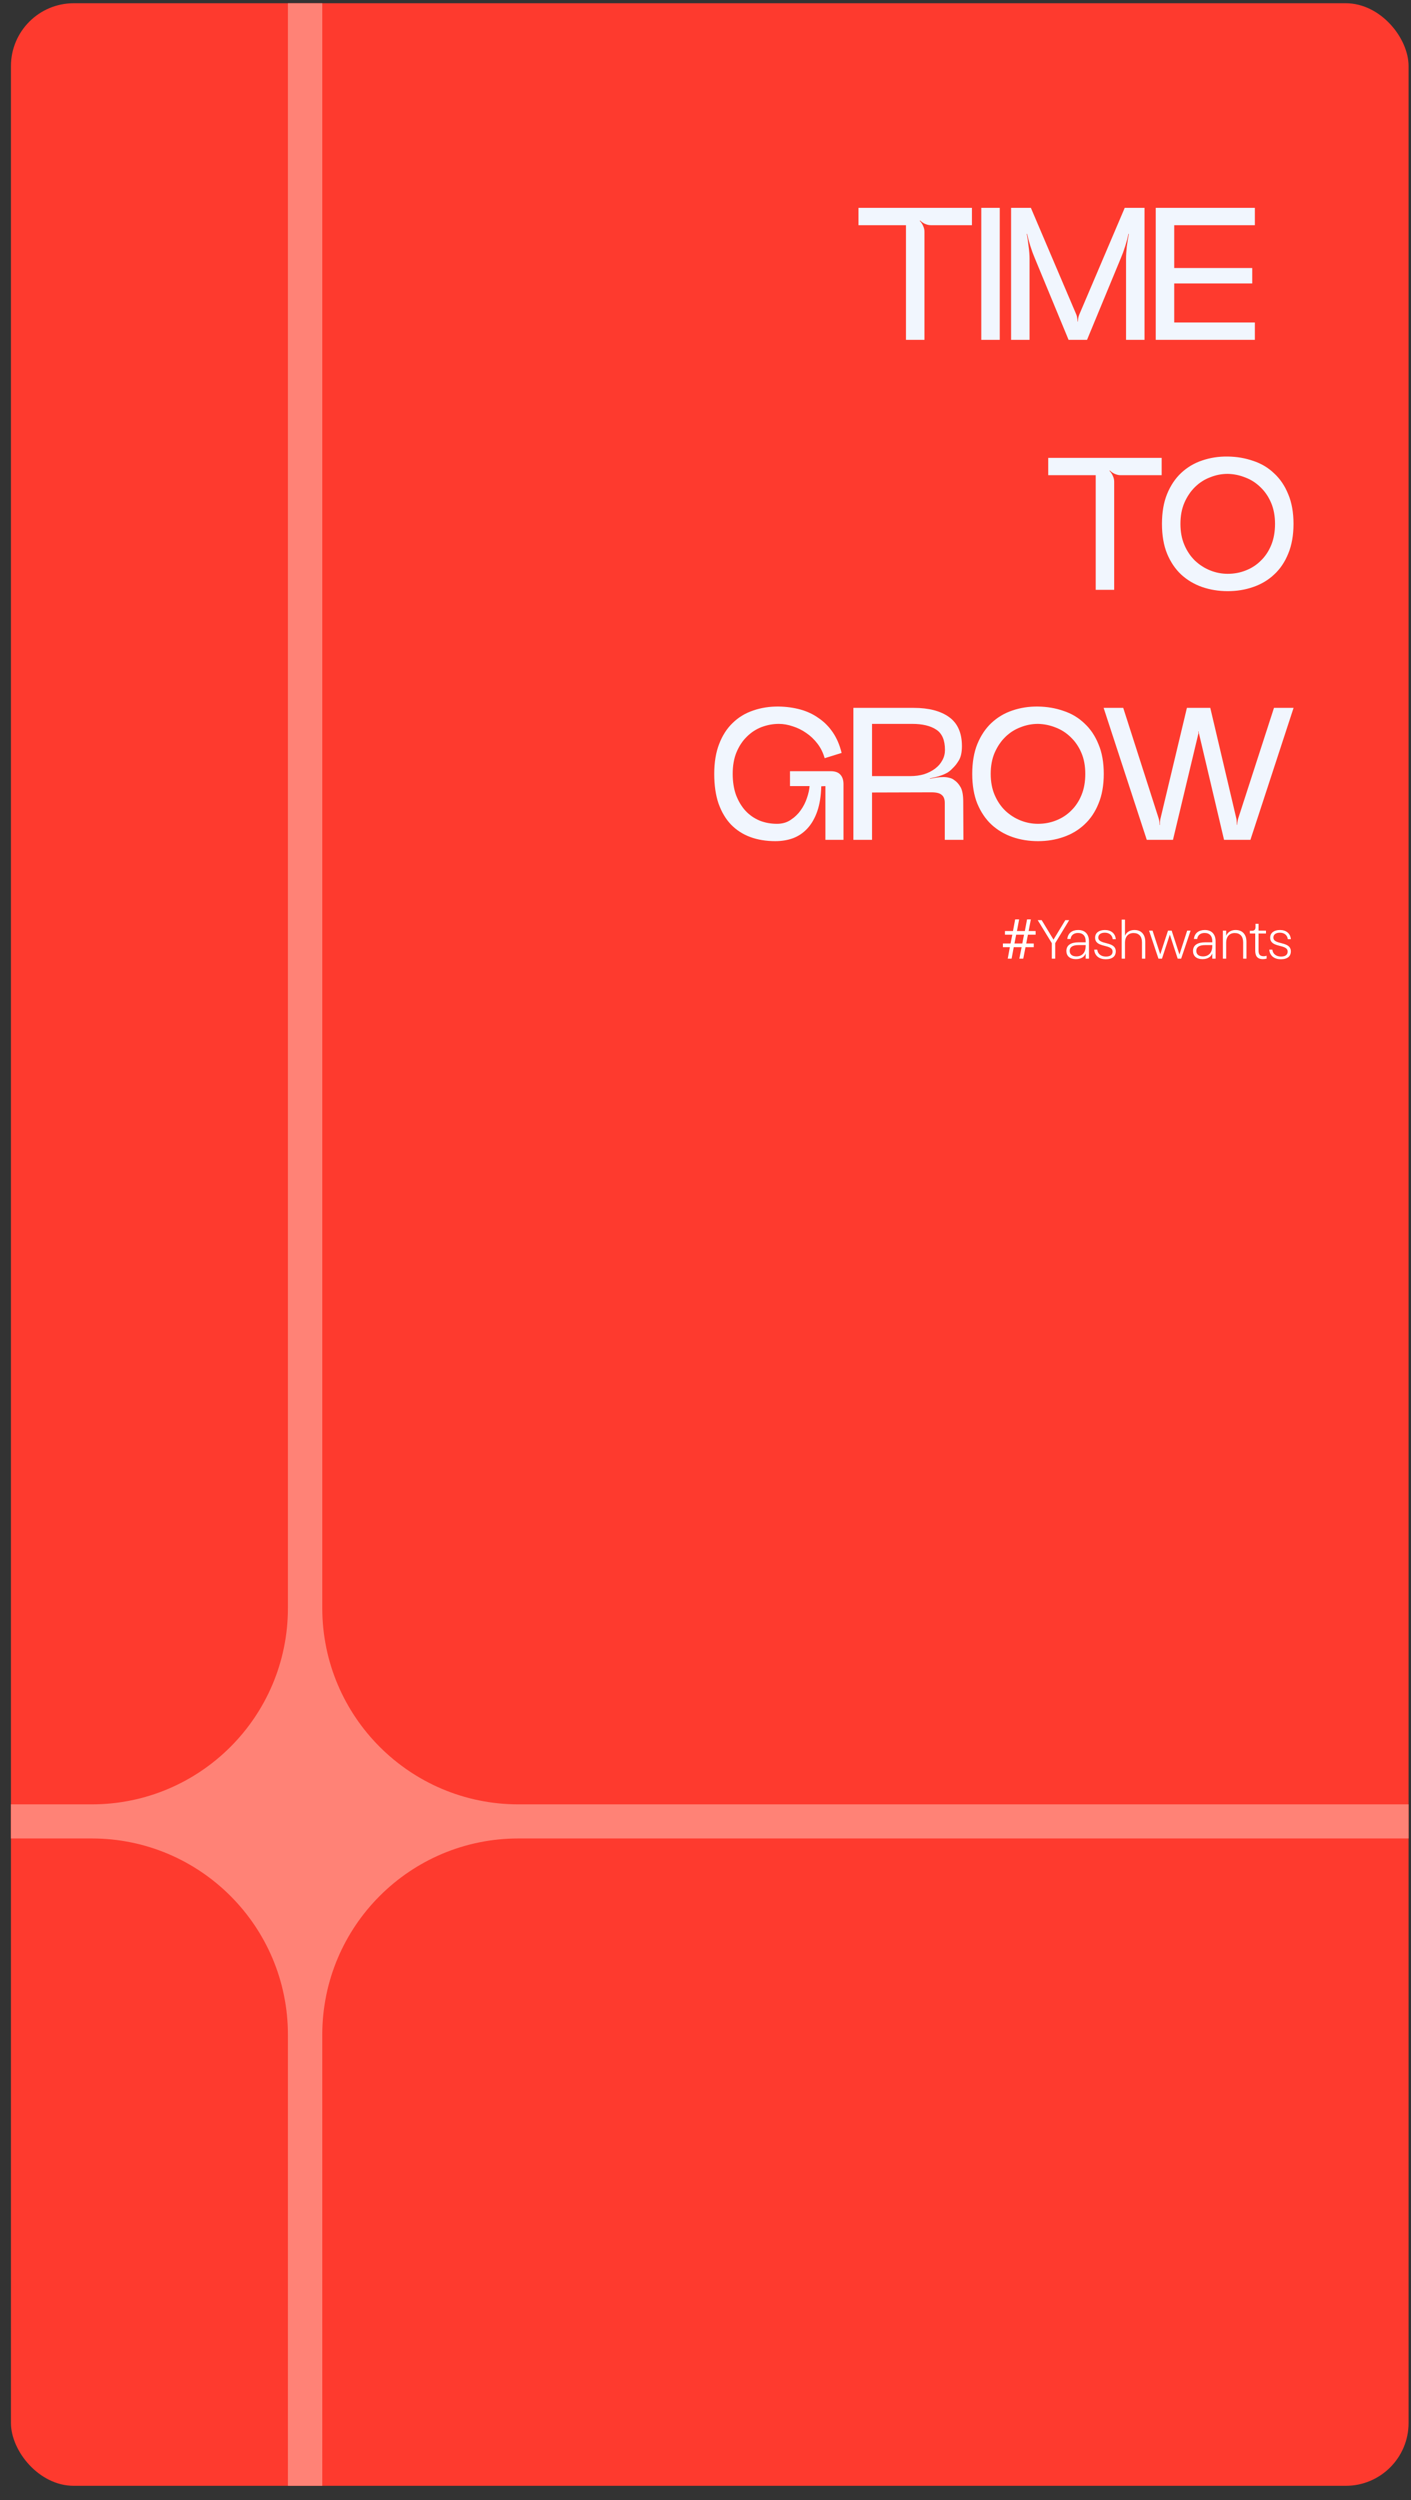 <svg width="96" height="170" viewBox="0 0 96 170" fill="none" xmlns="http://www.w3.org/2000/svg">
<rect x="0" y="0" width="96" height="170" fill="#333333" stroke="none"/>
<g clip-path="url(#clip0_1012_2432)">
<rect x="0.745" y="0.22" width="95.09" height="168.812" rx="4.274" fill="#FE3A2E"/>
<path d="M66.128 14.134V15.313H63.333C63.204 15.313 63.072 15.283 62.935 15.223C62.807 15.164 62.696 15.087 62.602 14.993L62.576 15.018C62.67 15.112 62.747 15.228 62.807 15.364C62.867 15.493 62.897 15.621 62.897 15.749V23.108H61.64V15.313H58.409V14.134H66.128ZM66.764 14.134H68.02V23.108H66.764V14.134ZM70.138 14.134L73.241 21.416C73.266 21.484 73.284 21.561 73.292 21.647C73.309 21.724 73.318 21.796 73.318 21.865H73.343C73.343 21.796 73.348 21.724 73.356 21.647C73.373 21.561 73.395 21.484 73.42 21.416L76.523 14.134H77.869V23.108H76.613V17.608C76.613 17.352 76.63 17.07 76.664 16.762C76.707 16.446 76.754 16.159 76.805 15.903H76.779C76.728 16.151 76.656 16.424 76.561 16.724C76.468 17.023 76.369 17.292 76.267 17.531L73.959 23.108H72.702L70.394 17.531C70.292 17.292 70.194 17.023 70.1 16.724C70.006 16.424 69.933 16.151 69.882 15.903H69.856C69.907 16.159 69.95 16.446 69.984 16.762C70.027 17.07 70.048 17.352 70.048 17.608V23.108H68.792V14.134H70.138ZM78.633 14.134H85.377V15.313H79.89V18.224H85.198V19.275H79.89V21.929H85.377V23.108H78.633V14.134ZM79.036 31.134V32.313H76.241C76.113 32.313 75.981 32.283 75.844 32.223C75.716 32.164 75.605 32.087 75.511 31.993L75.485 32.018C75.579 32.112 75.656 32.228 75.716 32.364C75.775 32.493 75.805 32.621 75.805 32.749V40.108H74.549V32.313H71.318V31.134H79.036ZM83.531 40.198C82.916 40.198 82.334 40.104 81.787 39.916C81.249 39.728 80.775 39.446 80.364 39.07C79.962 38.694 79.642 38.219 79.403 37.647C79.172 37.074 79.056 36.399 79.056 35.621C79.056 34.843 79.172 34.168 79.403 33.595C79.642 33.014 79.962 32.535 80.364 32.159C80.775 31.775 81.249 31.493 81.787 31.313C82.334 31.125 82.916 31.035 83.531 31.044C84.146 31.052 84.723 31.151 85.262 31.339C85.809 31.518 86.283 31.8 86.685 32.185C87.095 32.561 87.416 33.035 87.647 33.608C87.886 34.172 88.006 34.843 88.006 35.621C88.006 36.399 87.886 37.074 87.647 37.647C87.416 38.219 87.095 38.694 86.685 39.07C86.283 39.446 85.809 39.728 85.262 39.916C84.723 40.104 84.146 40.198 83.531 40.198ZM83.531 32.223C83.121 32.223 82.723 32.3 82.339 32.454C81.954 32.599 81.612 32.817 81.313 33.108C81.014 33.399 80.77 33.758 80.582 34.185C80.403 34.604 80.313 35.083 80.313 35.621C80.313 36.16 80.403 36.638 80.582 37.057C80.762 37.476 81.001 37.831 81.3 38.121C81.608 38.412 81.954 38.634 82.339 38.788C82.723 38.942 83.121 39.019 83.531 39.019C83.967 39.019 84.377 38.942 84.762 38.788C85.155 38.634 85.497 38.412 85.787 38.121C86.087 37.831 86.322 37.476 86.493 37.057C86.664 36.638 86.749 36.16 86.749 35.621C86.749 35.083 86.659 34.604 86.48 34.185C86.3 33.766 86.057 33.411 85.749 33.121C85.45 32.83 85.108 32.612 84.723 32.467C84.339 32.313 83.941 32.232 83.531 32.223ZM48.594 52.621C48.594 51.843 48.705 51.168 48.927 50.595C49.149 50.014 49.457 49.535 49.85 49.159C50.243 48.775 50.709 48.493 51.248 48.313C51.786 48.125 52.367 48.035 52.991 48.044C53.513 48.052 54.004 48.121 54.466 48.249C54.927 48.377 55.342 48.574 55.709 48.839C56.086 49.095 56.406 49.42 56.671 49.813C56.936 50.206 57.133 50.668 57.261 51.198L56.107 51.557C56.004 51.189 55.842 50.86 55.62 50.57C55.398 50.279 55.141 50.035 54.85 49.839C54.568 49.642 54.265 49.493 53.94 49.39C53.615 49.279 53.299 49.223 52.991 49.223C52.59 49.223 52.197 49.296 51.812 49.441C51.436 49.587 51.102 49.805 50.812 50.095C50.521 50.377 50.286 50.732 50.107 51.159C49.936 51.578 49.85 52.065 49.85 52.621C49.85 53.16 49.927 53.642 50.081 54.07C50.243 54.489 50.457 54.843 50.722 55.134C50.995 55.425 51.316 55.647 51.684 55.801C52.051 55.946 52.444 56.019 52.863 56.019C53.222 56.019 53.534 55.929 53.799 55.749C54.073 55.57 54.299 55.352 54.479 55.096C54.667 54.831 54.808 54.553 54.902 54.262C55.004 53.963 55.064 53.694 55.081 53.454H53.748V52.441H56.517C56.825 52.441 57.047 52.523 57.184 52.685C57.321 52.839 57.389 53.053 57.389 53.326V57.108H56.158V53.454L55.876 53.467C55.859 54.125 55.769 54.69 55.607 55.16C55.444 55.63 55.222 56.019 54.94 56.326C54.667 56.626 54.342 56.848 53.966 56.993C53.598 57.13 53.192 57.198 52.748 57.198C52.124 57.198 51.555 57.104 51.043 56.916C50.538 56.728 50.102 56.446 49.735 56.07C49.376 55.694 49.094 55.219 48.889 54.647C48.692 54.074 48.594 53.399 48.594 52.621ZM58.062 57.108V48.134H62.164C63.19 48.134 63.994 48.343 64.575 48.762C65.156 49.181 65.447 49.839 65.447 50.736C65.447 51.147 65.378 51.467 65.242 51.698C65.105 51.929 64.951 52.121 64.78 52.275C64.695 52.369 64.592 52.454 64.472 52.531C64.353 52.6 64.224 52.66 64.088 52.711C63.951 52.762 63.81 52.805 63.665 52.839C63.528 52.873 63.395 52.903 63.267 52.929V52.954C63.404 52.929 63.549 52.903 63.703 52.877C63.865 52.852 64.028 52.839 64.19 52.839C64.335 52.839 64.468 52.856 64.588 52.89C64.716 52.916 64.827 52.967 64.921 53.044C65.092 53.155 65.237 53.318 65.357 53.531C65.477 53.745 65.536 54.074 65.536 54.519L65.549 57.108H64.28V54.596C64.28 54.348 64.212 54.168 64.075 54.057C63.947 53.937 63.712 53.877 63.37 53.877L59.331 53.89V57.108H58.062ZM61.921 52.775C62.271 52.775 62.588 52.732 62.87 52.647C63.16 52.553 63.412 52.424 63.626 52.262C63.84 52.1 64.002 51.912 64.113 51.698C64.233 51.484 64.293 51.249 64.293 50.993C64.293 50.326 64.092 49.864 63.69 49.608C63.297 49.352 62.754 49.223 62.062 49.223H59.331V52.775H61.921ZM70.622 57.198C70.007 57.198 69.426 57.104 68.879 56.916C68.34 56.728 67.866 56.446 67.455 56.07C67.054 55.694 66.733 55.219 66.494 54.647C66.263 54.074 66.148 53.399 66.148 52.621C66.148 51.843 66.263 51.168 66.494 50.595C66.733 50.014 67.054 49.535 67.455 49.159C67.866 48.775 68.34 48.493 68.879 48.313C69.426 48.125 70.007 48.035 70.622 48.044C71.238 48.052 71.815 48.151 72.353 48.339C72.9 48.518 73.374 48.8 73.776 49.185C74.186 49.561 74.507 50.035 74.738 50.608C74.977 51.172 75.097 51.843 75.097 52.621C75.097 53.399 74.977 54.074 74.738 54.647C74.507 55.219 74.186 55.694 73.776 56.07C73.374 56.446 72.9 56.728 72.353 56.916C71.815 57.104 71.238 57.198 70.622 57.198ZM70.622 49.223C70.212 49.223 69.814 49.3 69.43 49.454C69.045 49.599 68.703 49.817 68.404 50.108C68.105 50.399 67.861 50.758 67.673 51.185C67.494 51.604 67.404 52.083 67.404 52.621C67.404 53.16 67.494 53.638 67.673 54.057C67.853 54.476 68.092 54.831 68.391 55.121C68.699 55.412 69.045 55.634 69.43 55.788C69.814 55.942 70.212 56.019 70.622 56.019C71.058 56.019 71.468 55.942 71.853 55.788C72.246 55.634 72.588 55.412 72.879 55.121C73.178 54.831 73.413 54.476 73.584 54.057C73.755 53.638 73.84 53.16 73.84 52.621C73.84 52.083 73.751 51.604 73.571 51.185C73.392 50.766 73.148 50.411 72.84 50.121C72.541 49.83 72.199 49.612 71.815 49.467C71.43 49.313 71.032 49.232 70.622 49.223ZM75.087 48.134H76.421L78.831 55.647C78.874 55.792 78.895 55.942 78.895 56.096H78.921C78.921 56.027 78.921 55.955 78.921 55.878C78.929 55.792 78.942 55.715 78.959 55.647L80.754 48.134H82.344L84.114 55.647C84.131 55.715 84.139 55.788 84.139 55.865C84.148 55.942 84.152 56.014 84.152 56.083H84.178C84.178 55.946 84.199 55.805 84.242 55.66L86.678 48.134H88.011L85.075 57.108H83.28L81.575 49.877C81.566 49.86 81.562 49.839 81.562 49.813C81.562 49.779 81.562 49.753 81.562 49.736H81.536C81.536 49.753 81.536 49.779 81.536 49.813C81.545 49.839 81.545 49.86 81.536 49.877L79.806 57.108H78.023L75.087 48.134Z" fill="#F1F6FE"/>
<path d="M-12.076 125.013L-12.076 122.694L6.242 122.694C13.613 122.694 19.589 116.72 19.589 109.347L19.589 0.22L21.927 0.22L21.927 109.347C21.927 116.72 27.901 122.694 35.272 122.694L99.842 122.694L99.842 125.013L35.272 125.013C27.901 125.013 21.927 130.987 21.927 138.36L21.927 176.384L19.589 176.384L19.589 138.36C19.589 130.987 13.613 125.013 6.242 125.013L-12.076 125.013Z" fill="#FF8276"/>
<path d="M69.937 63.557L69.821 64.155H70.333V64.406H69.772L69.619 65.188H69.353L69.507 64.406H68.972L68.826 65.188H68.564L68.707 64.406H68.235V64.155H68.755L68.875 63.557H68.374V63.31H68.92L69.069 62.517H69.338L69.189 63.31H69.727L69.877 62.517H70.135L69.985 63.31H70.46V63.557H69.937ZM69.021 64.155H69.555L69.671 63.557H69.137L69.021 64.155ZM71.562 65.188V64.133L70.604 62.57H70.874L71.677 63.894L72.481 62.57H72.743L71.793 64.133V65.188H71.562ZM73.196 65.221C72.789 65.221 72.553 65.001 72.553 64.668C72.553 64.256 72.882 64.077 73.38 64.077H73.866V63.995C73.866 63.658 73.69 63.441 73.353 63.441C73.081 63.437 72.875 63.572 72.837 63.849H72.617C72.654 63.464 72.931 63.239 73.357 63.239C73.855 63.239 74.09 63.561 74.09 64.006V65.188H73.866V64.829C73.795 65.034 73.585 65.221 73.196 65.221ZM72.778 64.656C72.778 64.892 72.942 65.034 73.234 65.034C73.649 65.034 73.866 64.743 73.866 64.335V64.264H73.387C72.972 64.264 72.778 64.402 72.778 64.656ZM75.229 65.229C74.796 65.229 74.474 64.997 74.448 64.574H74.653C74.687 64.87 74.919 65.045 75.244 65.045C75.558 65.045 75.697 64.907 75.697 64.709C75.697 64.167 74.508 64.484 74.508 63.763C74.508 63.422 74.781 63.239 75.177 63.239C75.6 63.239 75.884 63.479 75.914 63.864H75.708C75.674 63.591 75.469 63.422 75.169 63.422C74.893 63.422 74.725 63.546 74.725 63.752C74.725 64.279 75.917 63.968 75.914 64.698C75.914 65.004 75.704 65.229 75.229 65.229ZM76.317 65.188V62.532H76.541V63.628C76.672 63.329 76.945 63.239 77.185 63.239C77.674 63.239 77.921 63.572 77.921 64.04V65.188H77.697V64.081C77.697 63.662 77.48 63.445 77.121 63.445C76.751 63.445 76.541 63.707 76.541 64.092V65.188H76.317ZM78.818 65.188L78.178 63.28H78.414L78.941 64.892L79.468 63.28H79.715L80.246 64.907L80.773 63.28H81.005L80.362 65.188H80.127L79.592 63.553L79.057 65.188H78.818ZM81.811 65.221C81.403 65.221 81.168 65.001 81.168 64.668C81.168 64.256 81.497 64.077 81.994 64.077H82.481V63.995C82.481 63.658 82.305 63.441 81.968 63.441C81.695 63.437 81.49 63.572 81.452 63.849H81.231C81.269 63.464 81.546 63.239 81.972 63.239C82.469 63.239 82.705 63.561 82.705 64.006V65.188H82.481V64.829C82.409 65.034 82.2 65.221 81.811 65.221ZM81.392 64.656C81.392 64.892 81.557 65.034 81.849 65.034C82.264 65.034 82.481 64.743 82.481 64.335V64.264H82.002C81.587 64.264 81.392 64.402 81.392 64.656ZM83.201 65.188V63.28H83.425V63.628C83.556 63.329 83.829 63.239 84.068 63.239C84.558 63.239 84.805 63.572 84.805 64.04V65.188H84.581V64.081C84.581 63.662 84.364 63.445 84.005 63.445C83.635 63.445 83.425 63.707 83.425 64.092V65.188H83.201ZM85.926 65.221C85.529 65.221 85.402 64.986 85.402 64.641V63.479H85.036V63.292H85.174C85.35 63.292 85.421 63.198 85.421 63.052V62.817H85.627V63.28H86.132V63.479H85.627V64.638C85.627 64.9 85.724 65.023 85.982 65.023C86.049 65.023 86.12 65.012 86.176 64.989V65.184C86.105 65.206 86.019 65.221 85.926 65.221ZM87.142 65.229C86.708 65.229 86.386 64.997 86.36 64.574H86.566C86.599 64.87 86.831 65.045 87.157 65.045C87.471 65.045 87.609 64.907 87.609 64.709C87.609 64.167 86.42 64.484 86.42 63.763C86.42 63.422 86.693 63.239 87.089 63.239C87.512 63.239 87.796 63.479 87.826 63.864H87.62C87.587 63.591 87.381 63.422 87.082 63.422C86.805 63.422 86.637 63.546 86.637 63.752C86.637 64.279 87.83 63.968 87.826 64.698C87.826 65.004 87.617 65.229 87.142 65.229Z" fill="white"/>
</g>
<defs>
<clipPath id="clip0_1012_2432">
<rect x="0.745" y="0.22" width="95.09" height="168.812" rx="4.274" fill="white"/>
</clipPath>
</defs>
</svg>

